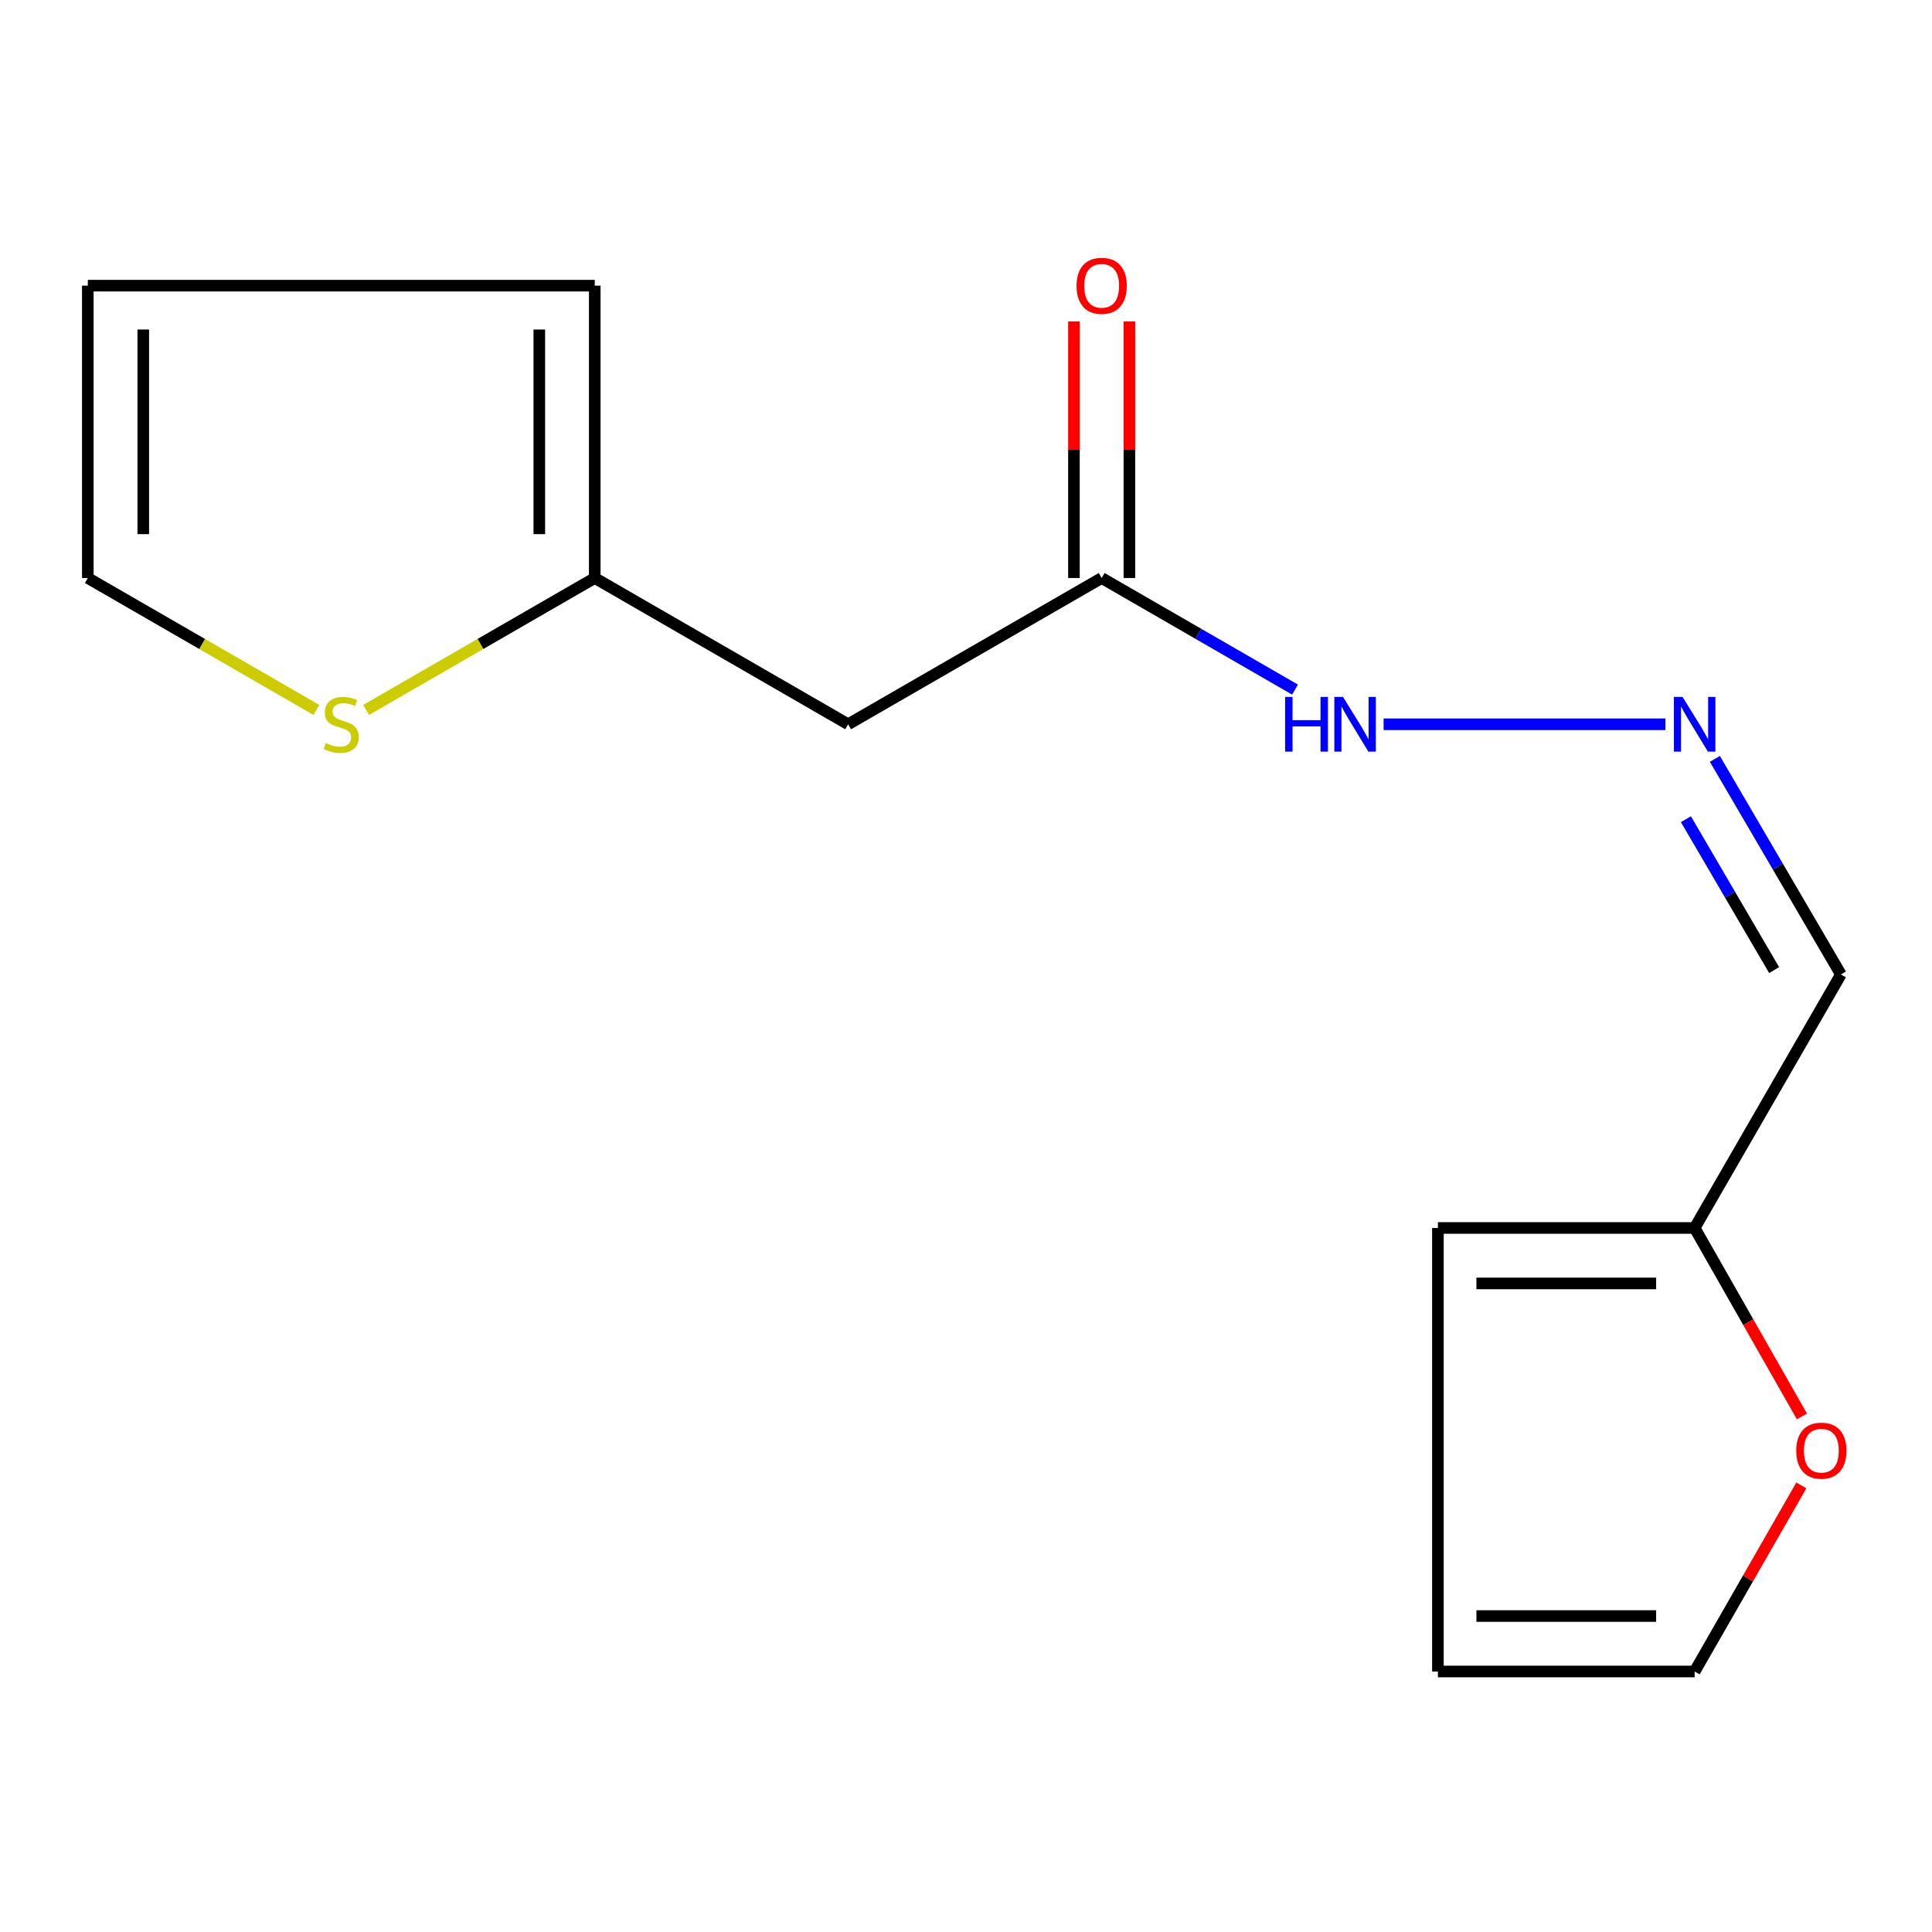 <?xml version='1.0' encoding='iso-8859-1'?>
<svg version='1.1' baseProfile='full'
              xmlns='http://www.w3.org/2000/svg'
                      xmlns:rdkit='http://www.rdkit.org/xml'
                      xmlns:xlink='http://www.w3.org/1999/xlink'
                  xml:space='preserve'
width='1000px' height='1000px' viewBox='0 0 1000 1000'>
<!-- END OF HEADER -->
<rect style='opacity:1.0;fill:#FFFFFF;stroke:none' width='1000' height='1000' x='0' y='0'> </rect>
<path class='bond-0' d='M 438.993,374.883 L 307.845,299.176' style='fill:none;fill-rule:evenodd;stroke:#000000;stroke-width:6px;stroke-linecap:butt;stroke-linejoin:miter;stroke-opacity:1' />
<path class='bond-1' d='M 438.993,374.883 L 570.22,299.176' style='fill:none;fill-rule:evenodd;stroke:#000000;stroke-width:6px;stroke-linecap:butt;stroke-linejoin:miter;stroke-opacity:1' />
<path class='bond-3' d='M 307.845,299.176 L 248.666,333.318' style='fill:none;fill-rule:evenodd;stroke:#000000;stroke-width:6px;stroke-linecap:butt;stroke-linejoin:miter;stroke-opacity:1' />
<path class='bond-3' d='M 248.666,333.318 L 189.486,367.46' style='fill:none;fill-rule:evenodd;stroke:#CCCC00;stroke-width:6px;stroke-linecap:butt;stroke-linejoin:miter;stroke-opacity:1' />
<path class='bond-9' d='M 307.845,299.176 L 307.845,147.858' style='fill:none;fill-rule:evenodd;stroke:#000000;stroke-width:6px;stroke-linecap:butt;stroke-linejoin:miter;stroke-opacity:1' />
<path class='bond-9' d='M 279.144,276.478 L 279.144,170.556' style='fill:none;fill-rule:evenodd;stroke:#000000;stroke-width:6px;stroke-linecap:butt;stroke-linejoin:miter;stroke-opacity:1' />
<path class='bond-8' d='M 570.22,299.176 L 620.262,328.056' style='fill:none;fill-rule:evenodd;stroke:#000000;stroke-width:6px;stroke-linecap:butt;stroke-linejoin:miter;stroke-opacity:1' />
<path class='bond-8' d='M 620.262,328.056 L 670.304,356.937' style='fill:none;fill-rule:evenodd;stroke:#0000FF;stroke-width:6px;stroke-linecap:butt;stroke-linejoin:miter;stroke-opacity:1' />
<path class='bond-14' d='M 584.571,299.176 L 584.571,232.789' style='fill:none;fill-rule:evenodd;stroke:#000000;stroke-width:6px;stroke-linecap:butt;stroke-linejoin:miter;stroke-opacity:1' />
<path class='bond-14' d='M 584.571,232.789 L 584.571,166.401' style='fill:none;fill-rule:evenodd;stroke:#FF0000;stroke-width:6px;stroke-linecap:butt;stroke-linejoin:miter;stroke-opacity:1' />
<path class='bond-14' d='M 555.87,299.176 L 555.87,232.789' style='fill:none;fill-rule:evenodd;stroke:#000000;stroke-width:6px;stroke-linecap:butt;stroke-linejoin:miter;stroke-opacity:1' />
<path class='bond-14' d='M 555.87,232.789 L 555.87,166.401' style='fill:none;fill-rule:evenodd;stroke:#FF0000;stroke-width:6px;stroke-linecap:butt;stroke-linejoin:miter;stroke-opacity:1' />
<path class='bond-2' d='M 862.012,374.883 L 716.155,374.883' style='fill:none;fill-rule:evenodd;stroke:#0000FF;stroke-width:6px;stroke-linecap:butt;stroke-linejoin:miter;stroke-opacity:1' />
<path class='bond-5' d='M 887.617,392.793 L 920.235,448.583' style='fill:none;fill-rule:evenodd;stroke:#0000FF;stroke-width:6px;stroke-linecap:butt;stroke-linejoin:miter;stroke-opacity:1' />
<path class='bond-5' d='M 920.235,448.583 L 952.853,504.372' style='fill:none;fill-rule:evenodd;stroke:#000000;stroke-width:6px;stroke-linecap:butt;stroke-linejoin:miter;stroke-opacity:1' />
<path class='bond-5' d='M 872.625,424.016 L 895.458,463.069' style='fill:none;fill-rule:evenodd;stroke:#0000FF;stroke-width:6px;stroke-linecap:butt;stroke-linejoin:miter;stroke-opacity:1' />
<path class='bond-5' d='M 895.458,463.069 L 918.29,502.121' style='fill:none;fill-rule:evenodd;stroke:#000000;stroke-width:6px;stroke-linecap:butt;stroke-linejoin:miter;stroke-opacity:1' />
<path class='bond-7' d='M 163.752,367.457 L 104.603,333.316' style='fill:none;fill-rule:evenodd;stroke:#CCCC00;stroke-width:6px;stroke-linecap:butt;stroke-linejoin:miter;stroke-opacity:1' />
<path class='bond-7' d='M 104.603,333.316 L 45.455,299.176' style='fill:none;fill-rule:evenodd;stroke:#000000;stroke-width:6px;stroke-linecap:butt;stroke-linejoin:miter;stroke-opacity:1' />
<path class='bond-4' d='M 877.146,635.6 L 952.853,504.372' style='fill:none;fill-rule:evenodd;stroke:#000000;stroke-width:6px;stroke-linecap:butt;stroke-linejoin:miter;stroke-opacity:1' />
<path class='bond-6' d='M 877.146,635.6 L 904.917,684.376' style='fill:none;fill-rule:evenodd;stroke:#000000;stroke-width:6px;stroke-linecap:butt;stroke-linejoin:miter;stroke-opacity:1' />
<path class='bond-6' d='M 904.917,684.376 L 932.688,733.153' style='fill:none;fill-rule:evenodd;stroke:#FF0000;stroke-width:6px;stroke-linecap:butt;stroke-linejoin:miter;stroke-opacity:1' />
<path class='bond-10' d='M 877.146,635.6 L 744.26,635.6' style='fill:none;fill-rule:evenodd;stroke:#000000;stroke-width:6px;stroke-linecap:butt;stroke-linejoin:miter;stroke-opacity:1' />
<path class='bond-10' d='M 857.213,664.301 L 764.193,664.301' style='fill:none;fill-rule:evenodd;stroke:#000000;stroke-width:6px;stroke-linecap:butt;stroke-linejoin:miter;stroke-opacity:1' />
<path class='bond-11' d='M 932.374,768.842 L 904.76,817.001' style='fill:none;fill-rule:evenodd;stroke:#FF0000;stroke-width:6px;stroke-linecap:butt;stroke-linejoin:miter;stroke-opacity:1' />
<path class='bond-11' d='M 904.76,817.001 L 877.146,865.16' style='fill:none;fill-rule:evenodd;stroke:#000000;stroke-width:6px;stroke-linecap:butt;stroke-linejoin:miter;stroke-opacity:1' />
<path class='bond-15' d='M 45.455,299.176 L 45.455,147.858' style='fill:none;fill-rule:evenodd;stroke:#000000;stroke-width:6px;stroke-linecap:butt;stroke-linejoin:miter;stroke-opacity:1' />
<path class='bond-15' d='M 74.156,276.478 L 74.156,170.556' style='fill:none;fill-rule:evenodd;stroke:#000000;stroke-width:6px;stroke-linecap:butt;stroke-linejoin:miter;stroke-opacity:1' />
<path class='bond-12' d='M 307.845,147.858 L 45.455,147.858' style='fill:none;fill-rule:evenodd;stroke:#000000;stroke-width:6px;stroke-linecap:butt;stroke-linejoin:miter;stroke-opacity:1' />
<path class='bond-13' d='M 744.26,635.6 L 744.26,865.16' style='fill:none;fill-rule:evenodd;stroke:#000000;stroke-width:6px;stroke-linecap:butt;stroke-linejoin:miter;stroke-opacity:1' />
<path class='bond-16' d='M 877.146,865.16 L 744.26,865.16' style='fill:none;fill-rule:evenodd;stroke:#000000;stroke-width:6px;stroke-linecap:butt;stroke-linejoin:miter;stroke-opacity:1' />
<path class='bond-16' d='M 857.213,836.459 L 764.193,836.459' style='fill:none;fill-rule:evenodd;stroke:#000000;stroke-width:6px;stroke-linecap:butt;stroke-linejoin:miter;stroke-opacity:1' />
<path  class='atom-3' d='M 870.886 360.723
L 880.166 375.723
Q 881.086 377.203, 882.566 379.883
Q 884.046 382.563, 884.126 382.723
L 884.126 360.723
L 887.886 360.723
L 887.886 389.043
L 884.006 389.043
L 874.046 372.643
Q 872.886 370.723, 871.646 368.523
Q 870.446 366.323, 870.086 365.643
L 870.086 389.043
L 866.406 389.043
L 866.406 360.723
L 870.886 360.723
' fill='#0000FF'/>
<path  class='atom-4' d='M 168.618 384.603
Q 168.938 384.723, 170.258 385.283
Q 171.578 385.843, 173.018 386.203
Q 174.498 386.523, 175.938 386.523
Q 178.618 386.523, 180.178 385.243
Q 181.738 383.923, 181.738 381.643
Q 181.738 380.083, 180.938 379.123
Q 180.178 378.163, 178.978 377.643
Q 177.778 377.123, 175.778 376.523
Q 173.258 375.763, 171.738 375.043
Q 170.258 374.323, 169.178 372.803
Q 168.138 371.283, 168.138 368.723
Q 168.138 365.163, 170.538 362.963
Q 172.978 360.763, 177.778 360.763
Q 181.058 360.763, 184.778 362.323
L 183.858 365.403
Q 180.458 364.003, 177.898 364.003
Q 175.138 364.003, 173.618 365.163
Q 172.098 366.283, 172.138 368.243
Q 172.138 369.763, 172.898 370.683
Q 173.698 371.603, 174.818 372.123
Q 175.978 372.643, 177.898 373.243
Q 180.458 374.043, 181.978 374.843
Q 183.498 375.643, 184.578 377.283
Q 185.698 378.883, 185.698 381.643
Q 185.698 385.563, 183.058 387.683
Q 180.458 389.763, 176.098 389.763
Q 173.578 389.763, 171.658 389.203
Q 169.778 388.683, 167.538 387.763
L 168.618 384.603
' fill='#CCCC00'/>
<path  class='atom-7' d='M 929.728 750.866
Q 929.728 744.066, 933.088 740.266
Q 936.448 736.466, 942.728 736.466
Q 949.008 736.466, 952.368 740.266
Q 955.728 744.066, 955.728 750.866
Q 955.728 757.746, 952.328 761.666
Q 948.928 765.546, 942.728 765.546
Q 936.488 765.546, 933.088 761.666
Q 929.728 757.786, 929.728 750.866
M 942.728 762.346
Q 947.048 762.346, 949.368 759.466
Q 951.728 756.546, 951.728 750.866
Q 951.728 745.306, 949.368 742.506
Q 947.048 739.666, 942.728 739.666
Q 938.408 739.666, 936.048 742.466
Q 933.728 745.266, 933.728 750.866
Q 933.728 756.586, 936.048 759.466
Q 938.408 762.346, 942.728 762.346
' fill='#FF0000'/>
<path  class='atom-9' d='M 665.18 360.723
L 669.02 360.723
L 669.02 372.763
L 683.5 372.763
L 683.5 360.723
L 687.34 360.723
L 687.34 389.043
L 683.5 389.043
L 683.5 375.963
L 669.02 375.963
L 669.02 389.043
L 665.18 389.043
L 665.18 360.723
' fill='#0000FF'/>
<path  class='atom-9' d='M 695.14 360.723
L 704.42 375.723
Q 705.34 377.203, 706.82 379.883
Q 708.3 382.563, 708.38 382.723
L 708.38 360.723
L 712.14 360.723
L 712.14 389.043
L 708.26 389.043
L 698.3 372.643
Q 697.14 370.723, 695.9 368.523
Q 694.7 366.323, 694.34 365.643
L 694.34 389.043
L 690.66 389.043
L 690.66 360.723
L 695.14 360.723
' fill='#0000FF'/>
<path  class='atom-15' d='M 557.22 147.938
Q 557.22 141.138, 560.58 137.338
Q 563.94 133.538, 570.22 133.538
Q 576.5 133.538, 579.86 137.338
Q 583.22 141.138, 583.22 147.938
Q 583.22 154.818, 579.82 158.738
Q 576.42 162.618, 570.22 162.618
Q 563.98 162.618, 560.58 158.738
Q 557.22 154.858, 557.22 147.938
M 570.22 159.418
Q 574.54 159.418, 576.86 156.538
Q 579.22 153.618, 579.22 147.938
Q 579.22 142.378, 576.86 139.578
Q 574.54 136.738, 570.22 136.738
Q 565.9 136.738, 563.54 139.538
Q 561.22 142.338, 561.22 147.938
Q 561.22 153.658, 563.54 156.538
Q 565.9 159.418, 570.22 159.418
' fill='#FF0000'/>
</svg>
